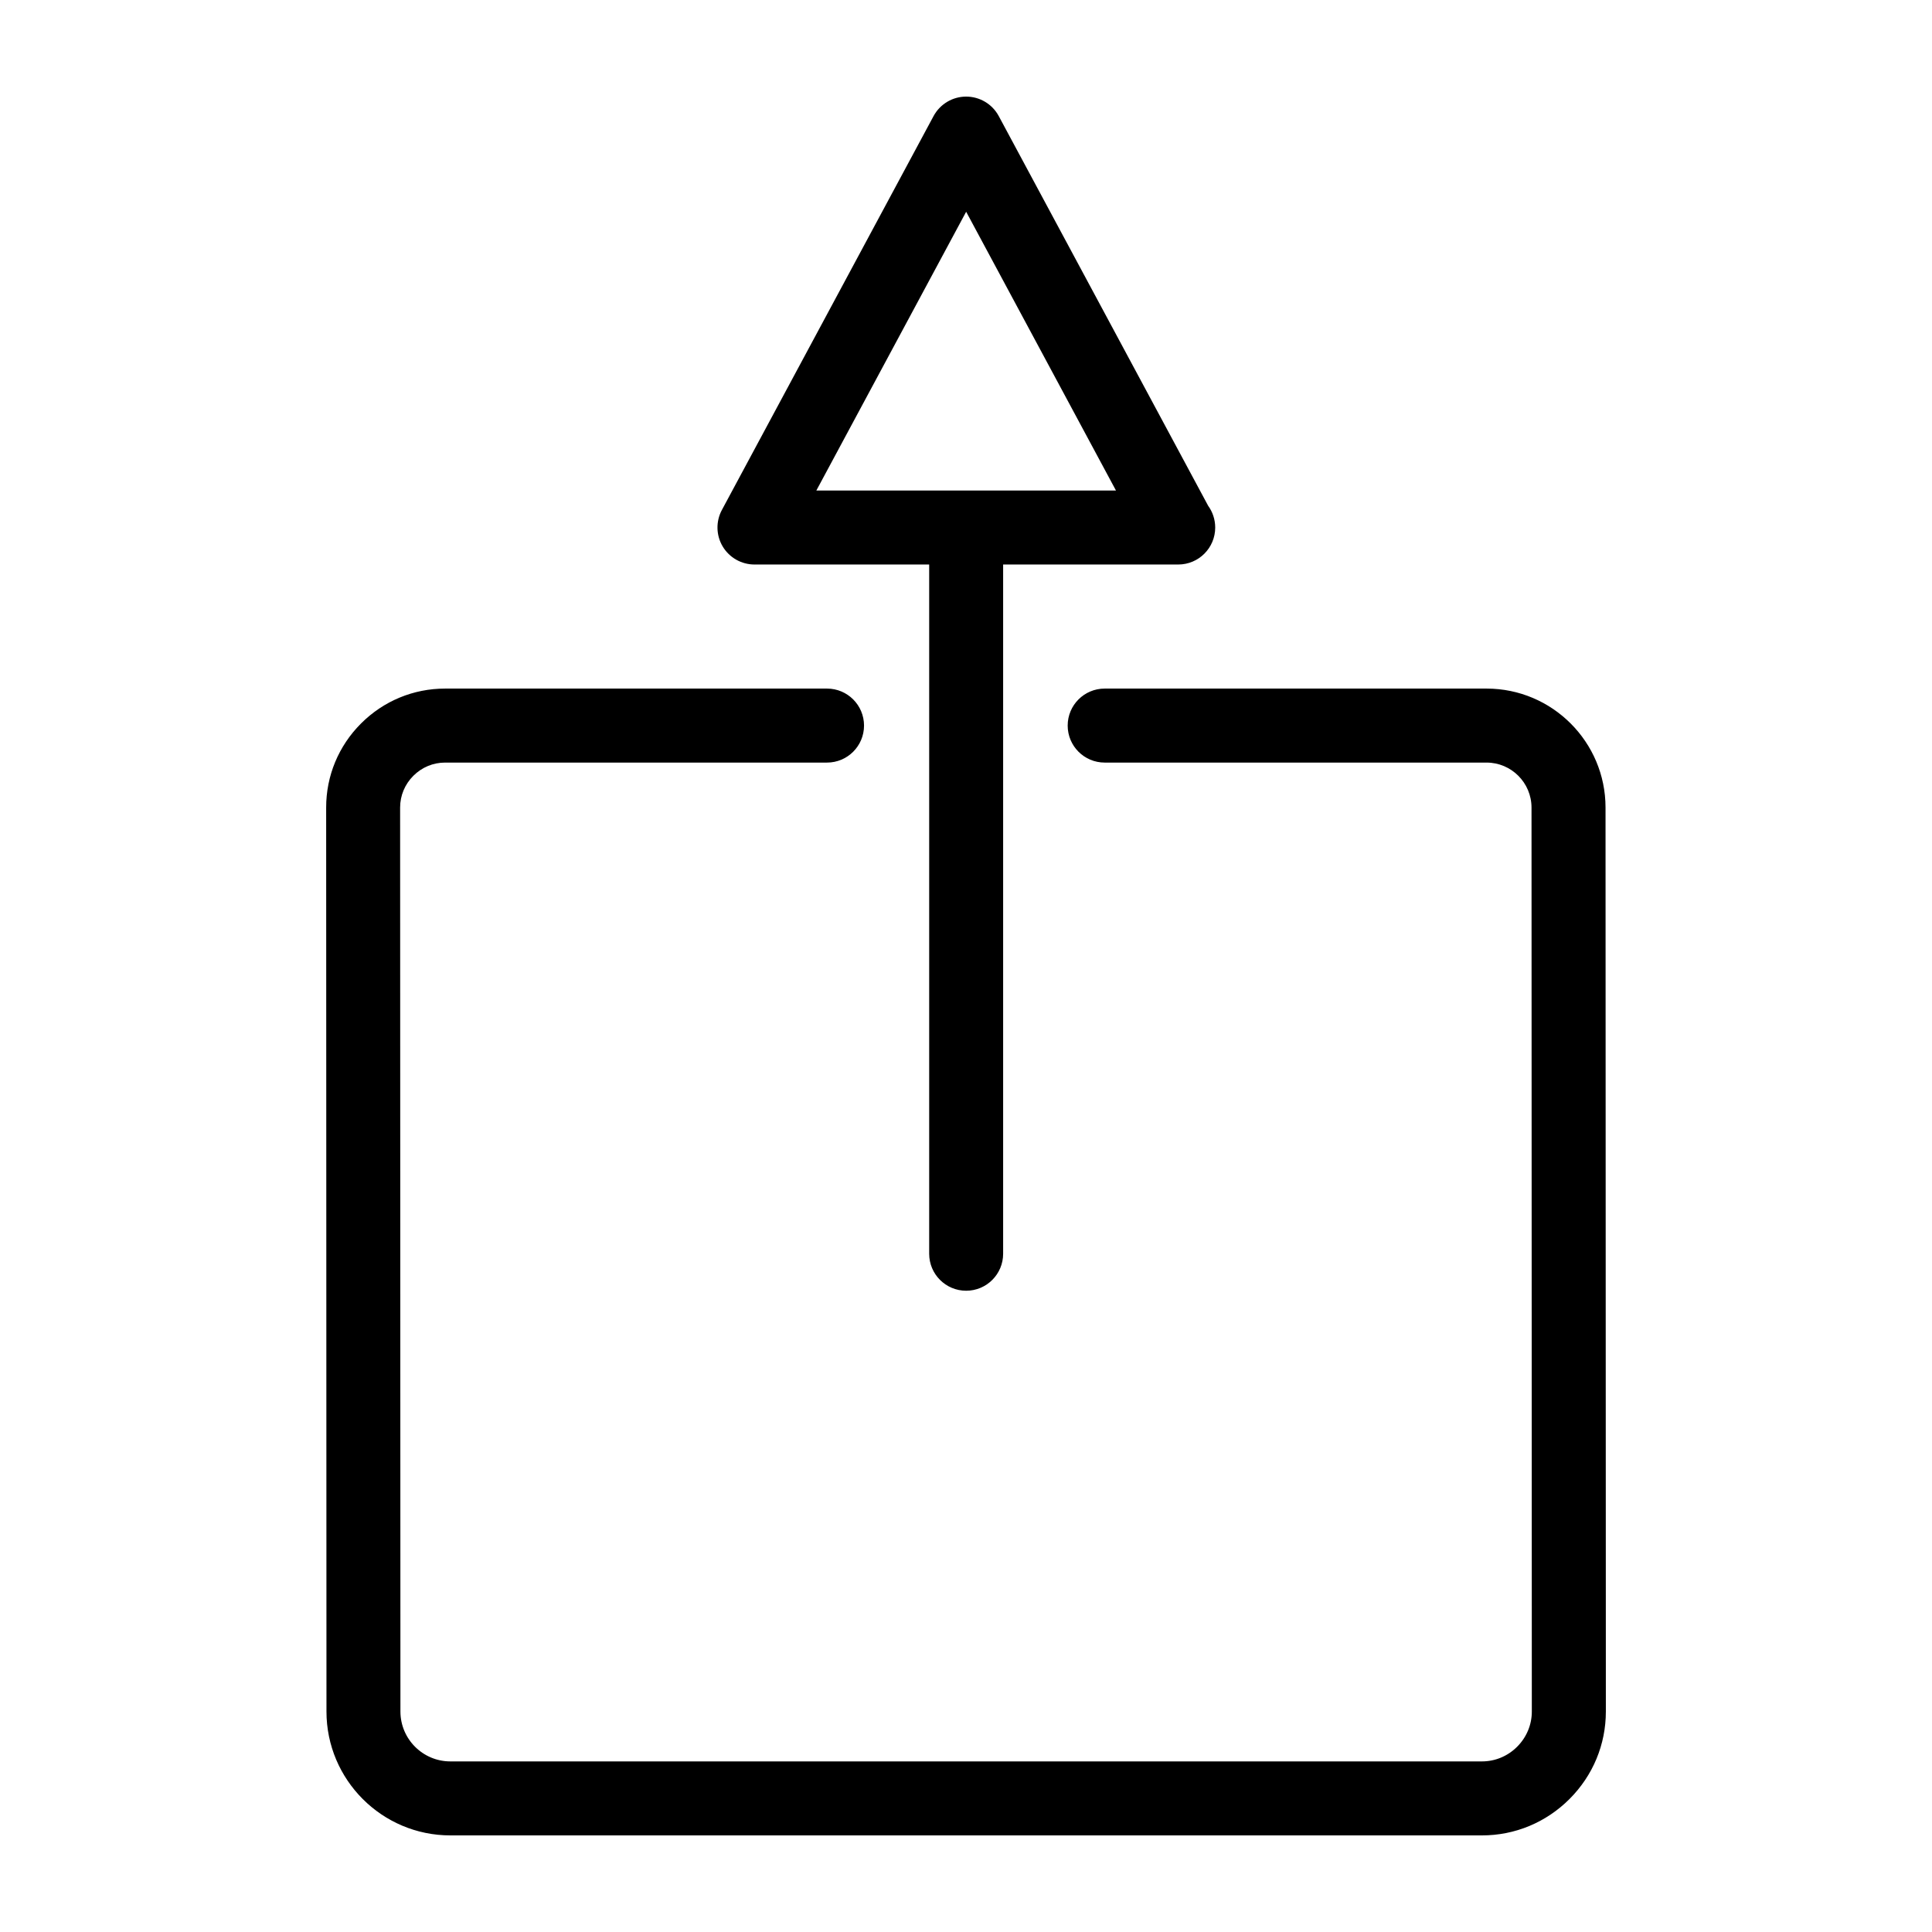 <svg xmlns="http://www.w3.org/2000/svg" xmlns:xlink="http://www.w3.org/1999/xlink" version="1.1" id="Layer_1" x="0px" y="0px" width="100px" height="100px" viewBox="0 0 100 100" enable-background="new 0 0 100 100" xml:space="preserve">
<path d="M62.535,26.181L51.695,6.008C51.361,5.388,50.714,5,50.008,5c-0.705,0-1.353,0.388-1.687,1.008L37.364,26.397  c-0.318,0.593-0.302,1.311,0.043,1.889c0.347,0.579,0.971,0.933,1.645,0.933h9.042v35.674c0,1.058,0.856,1.915,1.914,1.915  s1.914-0.857,1.914-1.915V29.219h9.043c0.006,0,0.014,0,0.019,0c1.059,0,1.915-0.857,1.915-1.915  C62.898,26.885,62.764,26.497,62.535,26.181z M42.254,25.389l7.754-14.429l7.754,14.429H42.254z"/>
<path d="M76.706,95H23.31c-3.535,0-6.412-2.876-6.412-6.412l-0.016-46.789c-0.001-1.642,0.641-3.188,1.805-4.352  c1.165-1.164,2.71-1.806,4.352-1.806h19.768c1.058,0,1.915,0.857,1.915,1.915c0,1.057-0.857,1.915-1.915,1.915H23.038  c-0.618,0-1.202,0.243-1.643,0.684c-0.441,0.441-0.685,1.024-0.685,1.643l0.016,46.789c0.001,1.425,1.159,2.583,2.583,2.583h53.396  c0.685,0,1.332-0.27,1.823-0.76c0.489-0.491,0.759-1.137,0.759-1.821l-0.016-46.79c-0.001-1.284-1.045-2.328-2.327-2.328H57.178  c-1.058,0-1.915-0.857-1.915-1.915c0-1.058,0.857-1.915,1.915-1.915h19.768c3.394,0,6.156,2.762,6.156,6.156l0.017,46.79  c0.001,1.707-0.668,3.316-1.882,4.53C80.023,94.331,78.414,95,76.706,95z"/>
</svg>